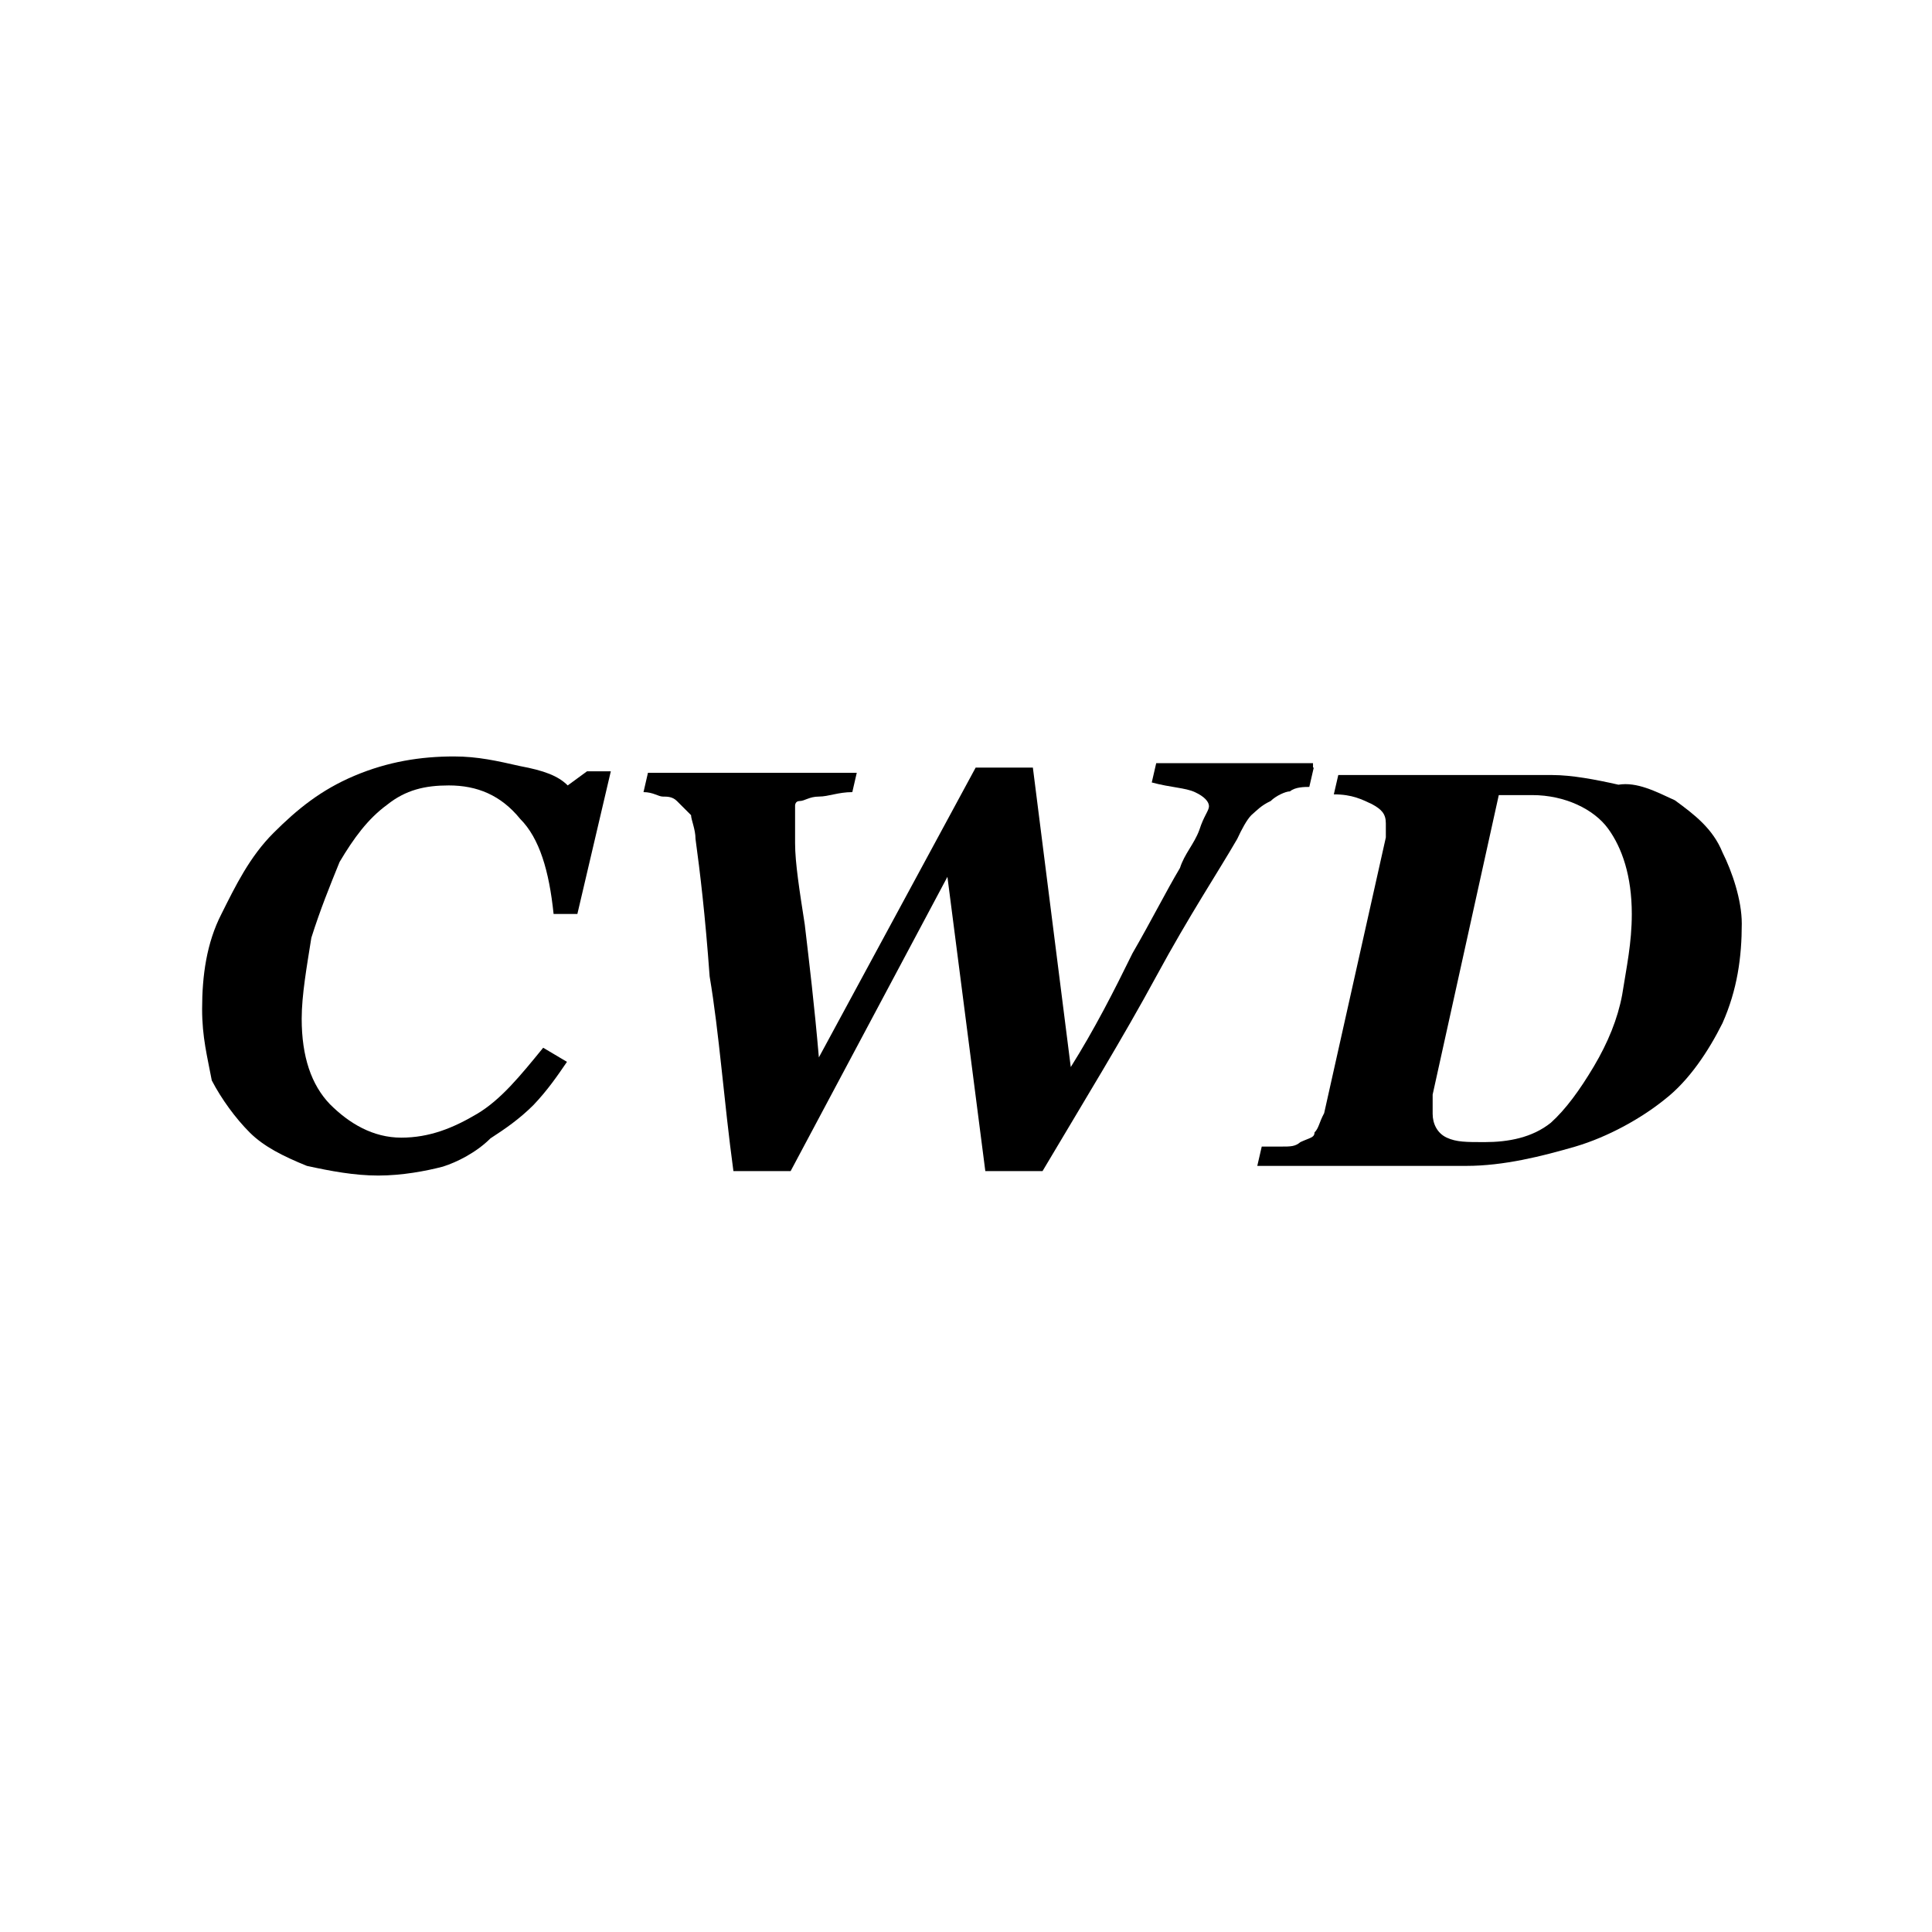 <?xml version="1.0" encoding="utf-8"?>
<!-- Generator: Adobe Illustrator 21.1.0, SVG Export Plug-In . SVG Version: 6.00 Build 0)  -->
<svg version="1.1" id="Layer_1" xmlns="http://www.w3.org/2000/svg" xmlns:xlink="http://www.w3.org/1999/xlink" x="0px" y="0px"
	 viewBox="0 0 260 260" style="enable-background:new 0 0 260 260;" xml:space="preserve">
<path d="M50.9,158.2c-3.2,0-6.4-0.6-9.6-1.3c-3.2-1.3-5.8-2.6-7.7-4.5s-3.8-4.5-5.1-7c-0.6-3.2-1.3-5.8-1.3-9.6
	c0-4.5,0.6-8.9,2.6-12.8c1.9-3.8,3.8-7.7,7-10.9c3.2-3.2,6.4-5.8,10.9-7.7c4.5-1.9,8.9-2.6,13.4-2.6c3.2,0,5.8,0.6,8.9,1.3
	c3.2,0.6,5.1,1.3,6.4,2.6l2.6-1.9h3.2l-4.5,19.2h-3.2c-0.6-5.8-1.9-10.2-4.5-12.8c-2.6-3.2-5.8-4.5-9.6-4.5c-3.2,0-5.8,0.6-8.3,2.6
	c-2.6,1.9-4.5,4.5-6.4,7.7c-1.3,3.2-2.6,6.4-3.8,10.2c-0.6,3.8-1.3,7.7-1.3,10.9c0,5.1,1.3,8.9,3.8,11.5c2.6,2.6,5.8,4.5,9.6,4.5
	s7-1.3,10.2-3.2c3.2-1.9,5.8-5.1,8.9-8.9l3.2,1.9c-1.3,1.9-2.6,3.8-4.5,5.8c-1.9,1.9-3.8,3.2-5.8,4.5c-1.9,1.9-4.5,3.2-6.4,3.8
	C57.3,157.6,54.1,158.2,50.9,158.2z"/>
<path d="M176.8,103.3l-0.6,2.6c-0.6,0-1.9,0-2.6,0.6c-0.6,0-1.9,0.6-2.6,1.3c-1.3,0.6-1.9,1.3-2.6,1.9c-0.6,0.6-1.3,1.9-1.9,3.2
	c-2.6,4.5-6.4,10.2-10.9,18.5c-4.5,8.3-9.6,16.6-15.3,26.2h-7.7l-5.1-39.6l-21.1,39.6h-7.7c-1.3-9.6-1.9-18.5-3.2-26.2
	c-0.6-8.3-1.3-14.1-1.9-18.5c0-1.3-0.6-2.6-0.6-3.2c-0.6-0.6-1.3-1.3-1.9-1.9c-0.6-0.6-1.3-0.6-1.9-0.6s-1.3-0.6-2.6-0.6l0.6-2.6
	h28.1l-0.6,2.6c-1.9,0-3.2,0.6-4.5,0.6s-1.9,0.6-2.6,0.6c-0.6,0-0.6,0.6-0.6,0.6s0,0.6,0,1.3c0,0.6,0,1.3,0,1.9s0,1.3,0,1.9
	c0,2.6,0.6,6.4,1.3,10.9c0.6,5.1,1.3,10.9,1.9,17.9l21.1-39h7.7l5.1,40.3c3.2-5.1,5.8-10.2,8.3-15.3c2.6-4.5,4.5-8.3,6.4-11.5
	c0.6-1.9,1.9-3.2,2.6-5.1c0.6-1.9,1.3-2.6,1.3-3.2c0-0.6-0.6-1.3-1.9-1.9c-1.3-0.6-3.2-0.6-5.8-1.3l0.6-2.6h21.1V103.3z"/>
<path d="M225.4,107.7c2.6,1.9,5.1,3.8,6.4,7c1.3,2.6,2.6,6.4,2.6,9.6c0,4.5-0.6,8.9-2.6,13.4c-1.9,3.8-4.5,7.7-7.7,10.2
	c-3.2,2.6-7.7,5.1-12.1,6.4c-4.5,1.3-9.6,2.6-14.7,2.6h-28.1l0.6-2.6c0.6,0,1.3,0,2.6,0c1.3,0,1.9,0,2.6-0.6
	c1.3-0.6,1.9-0.6,1.9-1.3c0.6-0.6,0.6-1.3,1.3-2.6l8.3-37.1c0-0.6,0-1.3,0-1.3c0-0.6,0-0.6,0-0.6c0-1.3-0.6-1.9-1.9-2.6
	c-1.3-0.6-2.6-1.3-5.1-1.3l0.6-2.6h28.8c2.6,0,5.8,0.6,8.9,1.3C220.3,105.2,222.8,106.5,225.4,107.7z M214.5,143.5
	c1.9-3.2,3.2-6.4,3.8-9.6c0.6-3.8,1.3-7,1.3-10.9c0-5.1-1.3-8.9-3.2-11.5s-5.8-4.5-10.2-4.5c-0.6,0-1.9,0-2.6,0s-1.3,0-1.9,0
	l-8.9,40.3c0,0.6,0,0.6,0,1.3s0,0.6,0,1.3c0,1.3,0.6,2.6,1.9,3.2c1.3,0.6,2.6,0.6,5.1,0.6c3.2,0,6.4-0.6,8.9-2.6
	C210.7,149.3,212.6,146.7,214.5,143.5z"/>
</svg>
